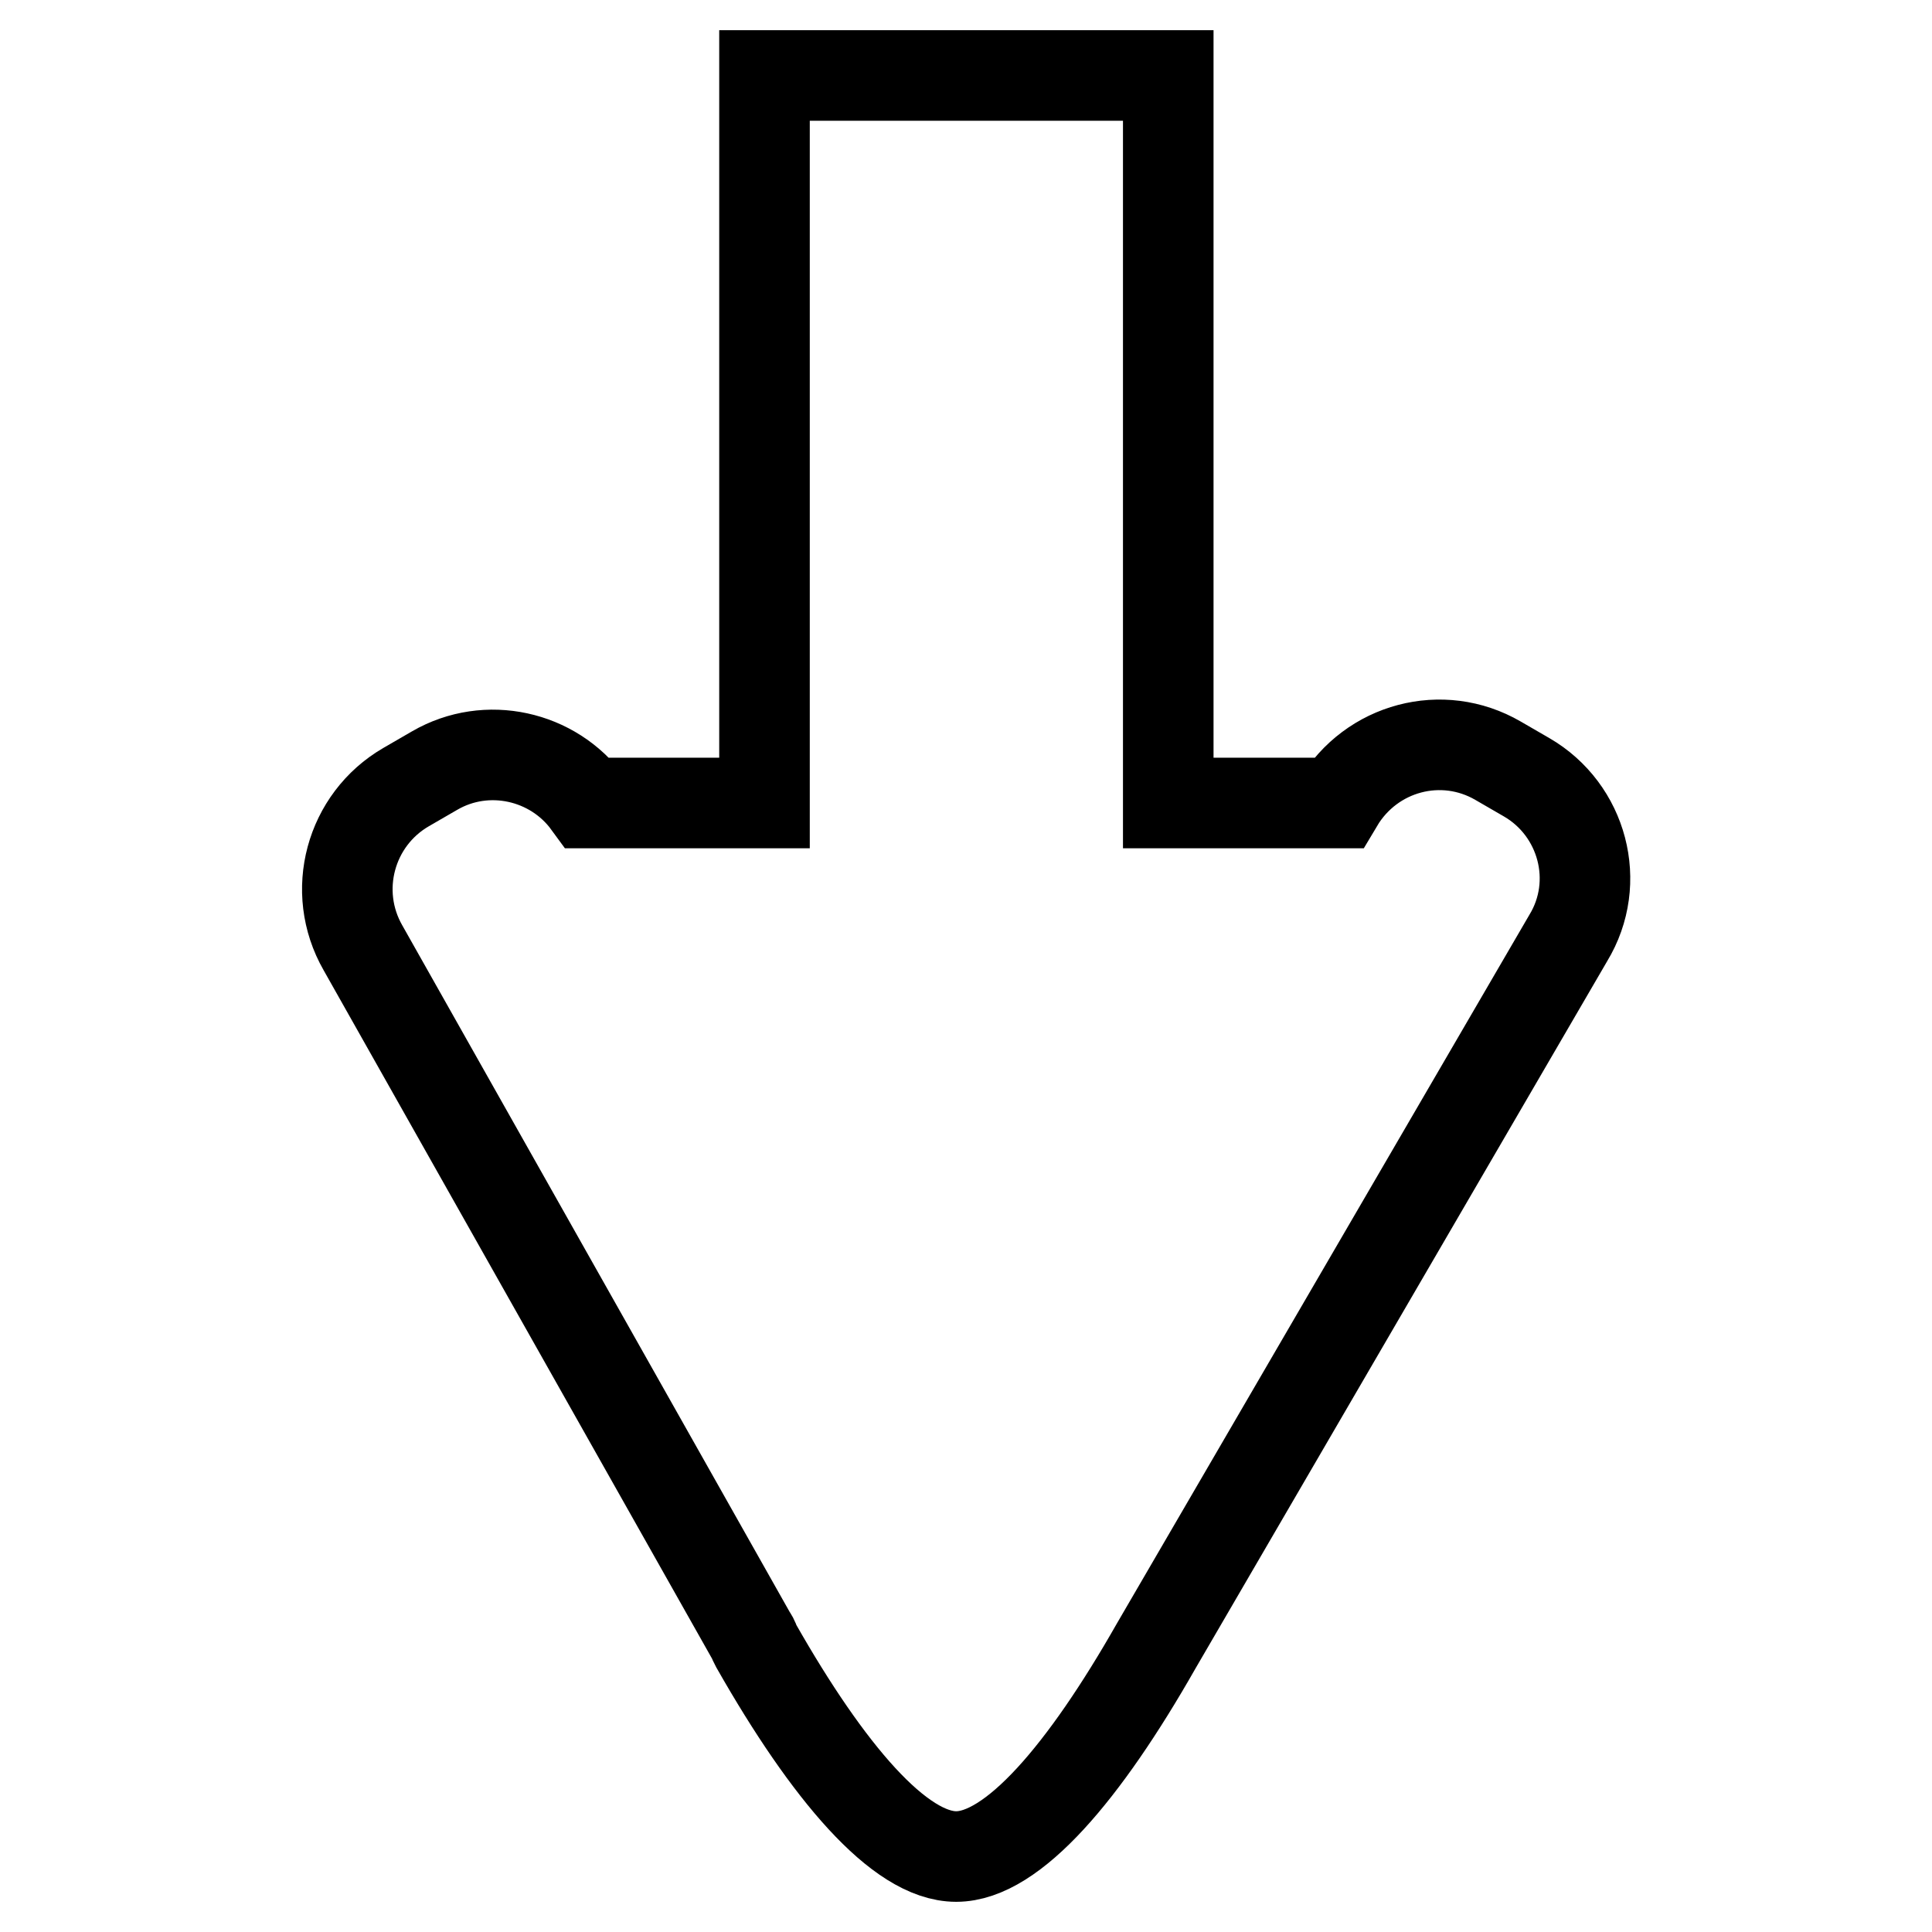 <?xml version="1.0" encoding="utf-8"?>
<!-- Svg Vector Icons : http://www.onlinewebfonts.com/icon -->
<!DOCTYPE svg PUBLIC "-//W3C//DTD SVG 1.1//EN" "http://www.w3.org/Graphics/SVG/1.1/DTD/svg11.dtd">
<svg version="1.1" xmlns="http://www.w3.org/2000/svg" xmlns:xlink="http://www.w3.org/1999/xlink" x="0px" y="0px" viewBox="0 0 256 256" enable-background="new 0 0 256 256" xml:space="preserve">
<g> <path stroke-width="12" fill-opacity="0" stroke="#000000"  d="M202.3,103l-3.8-2.2c-7.4-4.3-16.8-1.8-21.2,5.6h-22.5V10h-53.5v96.4H77.9c-4.6-6.3-13.4-8.3-20.3-4.3 l-3.8,2.2c-7.4,4.3-10,13.8-5.7,21.3l51.4,91.1c0.2,0.3,0.4,0.6,0.5,1l0.2,0.4h0c9.5,16.7,19,27.9,26.5,27.9s17-11.2,26.5-27.9h0 l54.6-93.8C212.3,116.9,209.7,107.3,202.3,103z"/></g>
</svg>